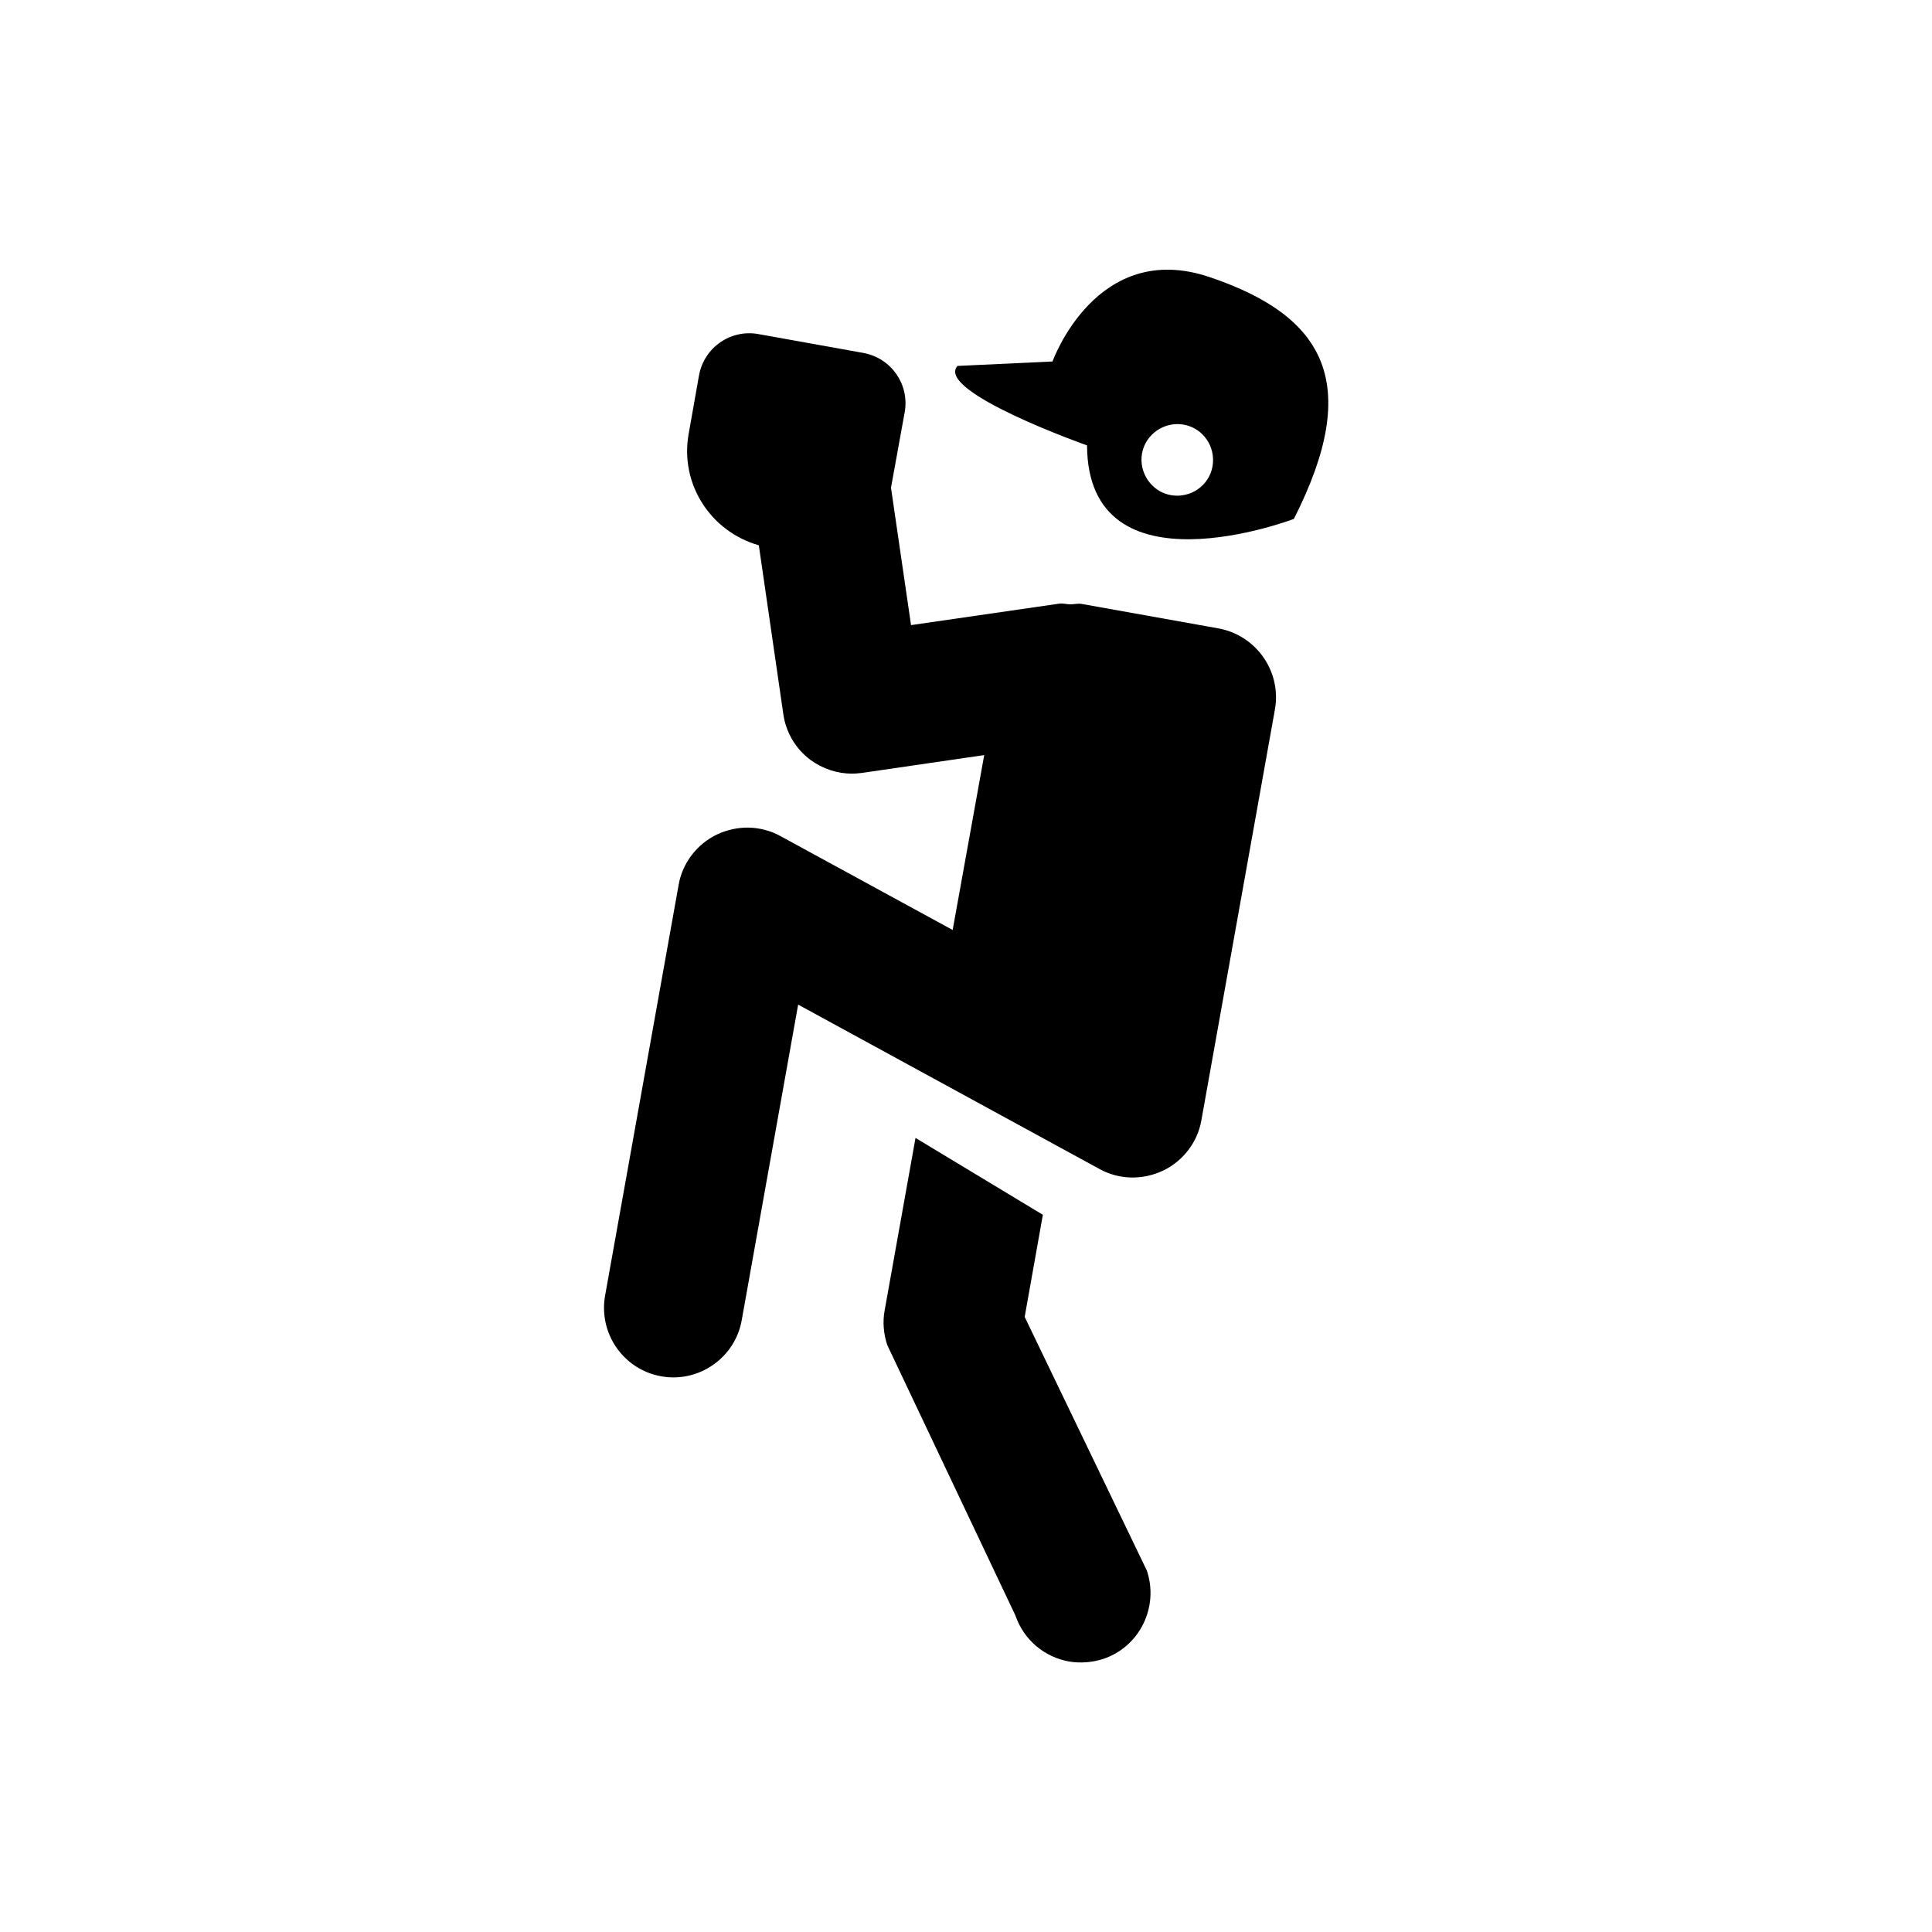 <?xml version="1.0" encoding="UTF-8"?>
<!-- Uploaded to: ICON Repo, www.svgrepo.com, Generator: ICON Repo Mixer Tools -->
<svg fill="#000000" width="800px" height="800px" version="1.1" viewBox="144 144 512 512" xmlns="http://www.w3.org/2000/svg">
 <g>
  <path d="m467.01 310.55-36.309-6.496c-0.984-0.195-1.969 0.098-3.051 0.098-0.984 0-1.871-0.297-2.856-0.195l-39.359 5.707-5.312-36.406 3.641-20.074c1.277-7.281-3.543-14.27-10.922-15.645l-27.945-5.019c-7.281-1.277-14.27 3.543-15.645 10.922l-2.754 15.547c-2.363 13.285 5.805 25.879 18.598 29.52l6.496 44.773c0.688 4.82 3.246 9.152 7.184 12.102 3.246 2.363 7.086 3.641 11.02 3.641 0.887 0 1.77-0.098 2.656-0.195l32.375-4.723-8.363 46.348-45.664-24.895c-5.215-2.856-11.414-2.953-16.828-0.395-5.312 2.559-9.152 7.578-10.137 13.383l-19.484 108.83c-1.77 10.035 4.922 19.582 14.859 21.352 1.082 0.195 2.164 0.297 3.246 0.297 8.758 0 16.531-6.297 18.105-15.152l14.957-83.641 79.902 43.59c5.215 2.856 11.414 2.953 16.828 0.395 5.312-2.559 9.152-7.578 10.137-13.383l19.484-108.83c1.773-10.035-4.918-19.582-14.859-21.453z"/>
  <path d="m415.55 492.99 4.82-27.059-33.75-20.367-8.168 45.656c-0.59 3.051-0.297 6.297 0.688 9.25l33.949 71.637c2.262 6.594 7.773 11.02 14.168 12.203 2.953 0.492 6.102 0.297 9.152-0.688 9.645-3.246 14.762-13.777 11.512-23.418z"/>
  <path d="m464.65 217.46c-30.109-10.234-41.723 22.336-41.723 22.336l-25.191 1.18c-6.004 6.789 34.34 21.059 34.34 21.059 0.195 40.344 54.809 19.484 54.809 19.484 18.402-36.211 7.973-53.824-22.234-64.059zm-10.332 57.762c-5.117-0.887-8.562-5.902-7.676-11.02 0.887-5.117 5.902-8.562 11.02-7.676 5.117 0.887 8.562 5.805 7.676 11.02-0.887 5.215-5.902 8.562-11.02 7.676z"/>
 </g>
</svg>